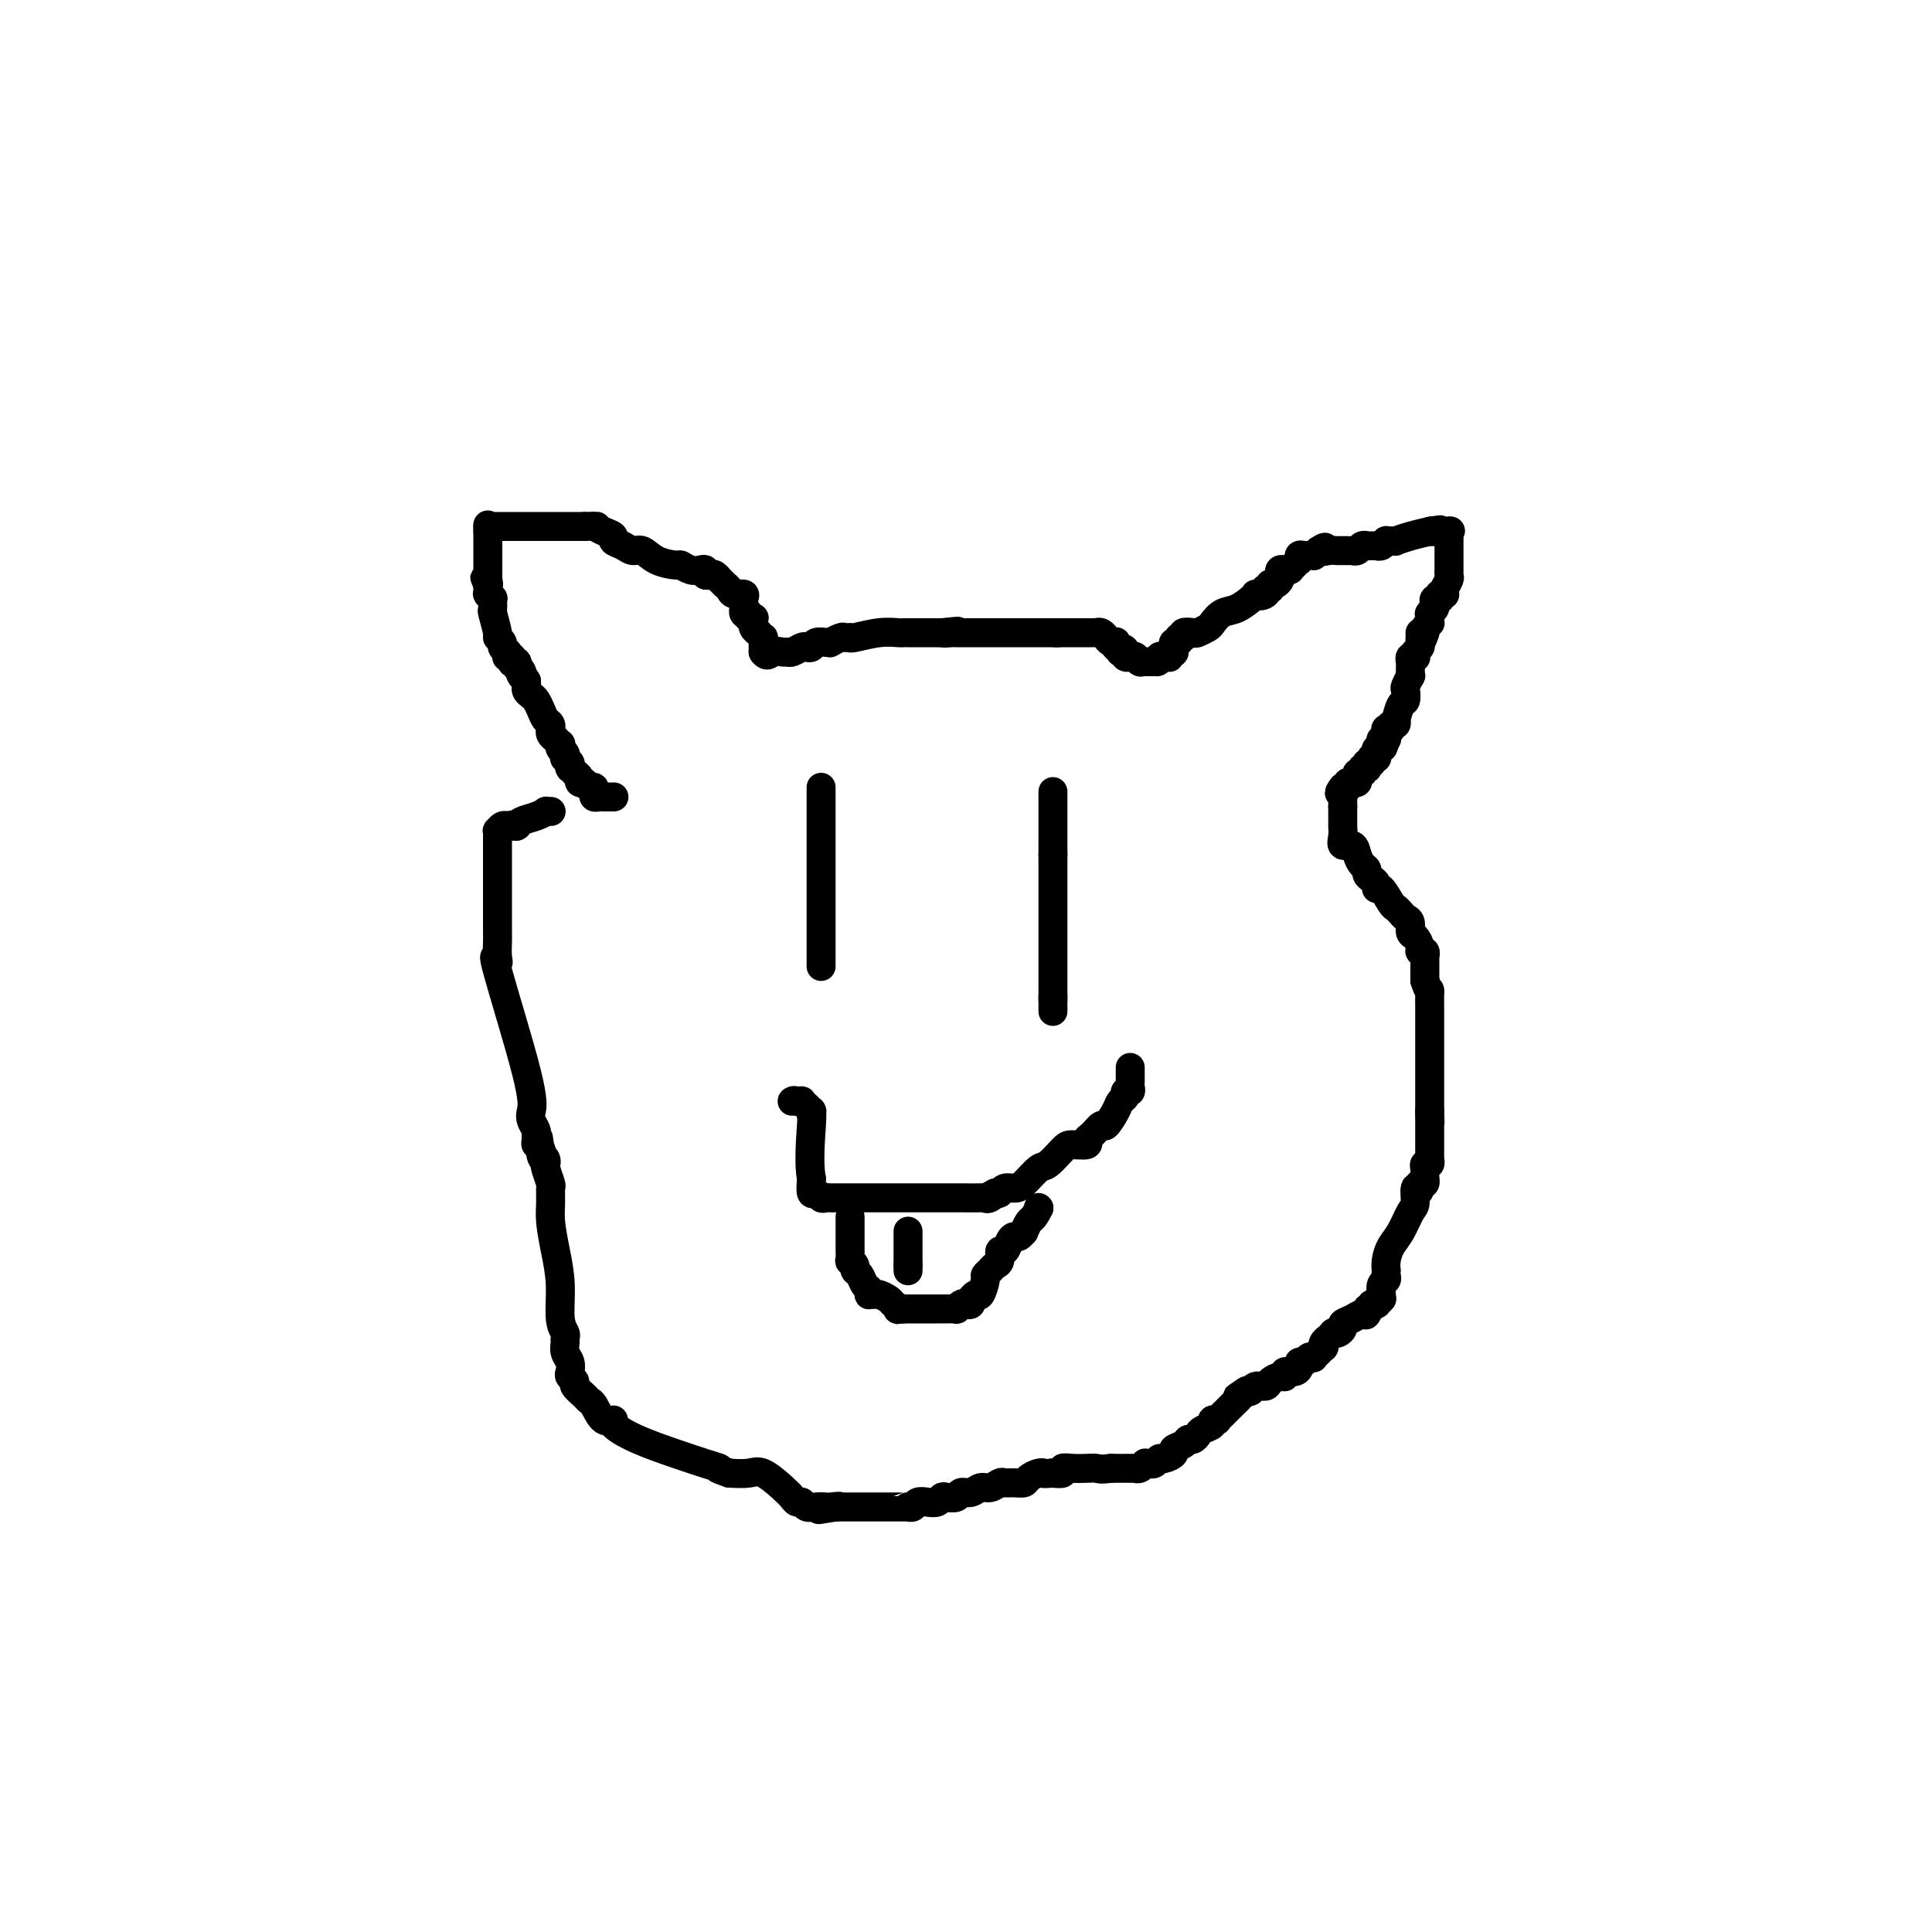 <svg viewBox='0 0 400 400' version='1.1' xmlns='http://www.w3.org/2000/svg' xmlns:xlink='http://www.w3.org/1999/xlink'><g fill='none' stroke='#000000' stroke-width='6' stroke-linecap='round' stroke-linejoin='round'><path d='M127,165c-0.032,0.000 -0.065,0.000 0,0c0.065,-0.000 0.227,-0.000 0,0c-0.227,0.000 -0.845,0.000 -1,0c-0.155,-0.000 0.152,-0.000 0,0c-0.152,0.000 -0.762,0.001 -1,0c-0.238,-0.001 -0.102,-0.003 0,0c0.102,0.003 0.172,0.011 0,0c-0.172,-0.011 -0.585,-0.041 -1,0c-0.415,0.041 -0.832,0.152 -1,0c-0.168,-0.152 -0.086,-0.566 0,-1c0.086,-0.434 0.177,-0.886 0,-1c-0.177,-0.114 -0.622,0.110 -1,0c-0.378,-0.110 -0.689,-0.555 -1,-1'/><path d='M121,162c-0.863,-0.476 -0.020,-0.165 0,0c0.020,0.165 -0.783,0.184 -1,0c-0.217,-0.184 0.152,-0.571 0,-1c-0.152,-0.429 -0.825,-0.898 -1,-1c-0.175,-0.102 0.149,0.165 0,0c-0.149,-0.165 -0.772,-0.763 -1,-1c-0.228,-0.237 -0.060,-0.115 0,0c0.060,0.115 0.012,0.223 0,0c-0.012,-0.223 0.011,-0.777 0,-1c-0.011,-0.223 -0.054,-0.115 0,0c0.054,0.115 0.207,0.238 0,0c-0.207,-0.238 -0.774,-0.838 -1,-1c-0.226,-0.162 -0.112,0.115 0,0c0.112,-0.115 0.223,-0.623 0,-1c-0.223,-0.377 -0.778,-0.623 -1,-1c-0.222,-0.377 -0.111,-0.885 0,-1c0.111,-0.115 0.222,0.163 0,0c-0.222,-0.163 -0.777,-0.766 -1,-1c-0.223,-0.234 -0.112,-0.100 0,0c0.112,0.100 0.227,0.167 0,0c-0.227,-0.167 -0.796,-0.569 -1,-1c-0.204,-0.431 -0.044,-0.892 0,-1c0.044,-0.108 -0.030,0.136 0,0c0.030,-0.136 0.163,-0.652 0,-1c-0.163,-0.348 -0.622,-0.527 -1,-1c-0.378,-0.473 -0.676,-1.240 -1,-2c-0.324,-0.760 -0.675,-1.513 -1,-2c-0.325,-0.487 -0.623,-0.708 -1,-1c-0.377,-0.292 -0.832,-0.656 -1,-1c-0.168,-0.344 -0.048,-0.670 0,-1c0.048,-0.330 0.024,-0.665 0,-1'/><path d='M109,141c-2.099,-3.432 -1.346,-1.512 -1,-1c0.346,0.512 0.285,-0.385 0,-1c-0.285,-0.615 -0.795,-0.948 -1,-1c-0.205,-0.052 -0.107,0.179 0,0c0.107,-0.179 0.221,-0.766 0,-1c-0.221,-0.234 -0.777,-0.115 -1,0c-0.223,0.115 -0.112,0.227 0,0c0.112,-0.227 0.226,-0.792 0,-1c-0.226,-0.208 -0.793,-0.060 -1,0c-0.207,0.060 -0.054,0.031 0,0c0.054,-0.031 0.011,-0.064 0,0c-0.011,0.064 0.012,0.225 0,0c-0.012,-0.225 -0.060,-0.835 0,-1c0.060,-0.165 0.227,0.113 0,0c-0.227,-0.113 -0.849,-0.619 -1,-1c-0.151,-0.381 0.170,-0.636 0,-1c-0.170,-0.364 -0.830,-0.837 -1,-1c-0.170,-0.163 0.152,-0.014 0,-1c-0.152,-0.986 -0.776,-3.105 -1,-4c-0.224,-0.895 -0.046,-0.565 0,-1c0.046,-0.435 -0.040,-1.633 0,-2c0.040,-0.367 0.207,0.099 0,0c-0.207,-0.099 -0.788,-0.763 -1,-1c-0.212,-0.237 -0.057,-0.049 0,0c0.057,0.049 0.015,-0.043 0,0c-0.015,0.043 -0.004,0.222 0,0c0.004,-0.222 0.001,-0.843 0,-1c-0.001,-0.157 -0.000,0.150 0,0c0.000,-0.150 0.000,-0.757 0,-1c-0.000,-0.243 -0.000,-0.121 0,0'/><path d='M101,121c-1.238,-3.029 -0.332,-0.602 0,0c0.332,0.602 0.089,-0.622 0,-1c-0.089,-0.378 -0.024,0.091 0,0c0.024,-0.091 0.006,-0.743 0,-1c-0.006,-0.257 -0.002,-0.121 0,0c0.002,0.121 0.000,0.226 0,0c-0.000,-0.226 -0.000,-0.783 0,-1c0.000,-0.217 0.000,-0.096 0,0c-0.000,0.096 -0.000,0.166 0,0c0.000,-0.166 0.000,-0.566 0,-1c-0.000,-0.434 -0.000,-0.900 0,-1c0.000,-0.100 0.000,0.166 0,0c-0.000,-0.166 -0.000,-0.762 0,-1c0.000,-0.238 0.000,-0.116 0,0c-0.000,0.116 -0.000,0.227 0,0c0.000,-0.227 0.000,-0.792 0,-1c-0.000,-0.208 -0.000,-0.059 0,0c0.000,0.059 0.000,0.030 0,0c-0.000,-0.030 -0.000,-0.059 0,0c0.000,0.059 0.000,0.208 0,0c-0.000,-0.208 -0.000,-0.773 0,-1c0.000,-0.227 0.000,-0.117 0,0c-0.000,0.117 -0.000,0.241 0,0c0.000,-0.241 0.000,-0.848 0,-1c-0.000,-0.152 -0.000,0.152 0,0c0.000,-0.152 0.000,-0.759 0,-1c0.000,-0.241 -0.000,-0.117 0,0c0.000,0.117 0.000,0.227 0,0c0.000,-0.227 -0.000,-0.792 0,-1c0.000,-0.208 0.000,-0.059 0,0c0.000,0.059 0.000,0.030 0,0'/><path d='M101,110c-0.002,-1.928 -0.008,-1.249 0,-1c0.008,0.249 0.029,0.067 0,0c-0.029,-0.067 -0.110,-0.018 0,0c0.110,0.018 0.409,0.005 1,0c0.591,-0.005 1.472,-0.001 2,0c0.528,0.001 0.702,0.000 1,0c0.298,-0.000 0.718,-0.000 1,0c0.282,0.000 0.425,0.000 1,0c0.575,-0.000 1.584,-0.000 2,0c0.416,0.000 0.241,0.000 1,0c0.759,-0.000 2.452,-0.000 3,0c0.548,0.000 -0.050,0.000 0,0c0.050,-0.000 0.748,-0.000 1,0c0.252,0.000 0.057,0.000 0,0c-0.057,-0.000 0.022,-0.000 0,0c-0.022,0.000 -0.145,0.000 0,0c0.145,-0.000 0.560,-0.000 1,0c0.440,0.000 0.907,0.000 1,0c0.093,-0.000 -0.186,-0.000 0,0c0.186,0.000 0.837,0.000 1,0c0.163,-0.000 -0.164,-0.000 0,0c0.164,0.000 0.817,0.000 1,0c0.183,-0.000 -0.106,-0.000 0,0c0.106,0.000 0.605,0.000 1,0c0.395,0.000 0.684,-0.000 1,0c0.316,0.000 0.658,0.000 1,0'/><path d='M121,109c3.570,-0.142 2.496,0.004 2,0c-0.496,-0.004 -0.414,-0.156 0,0c0.414,0.156 1.161,0.620 2,1c0.839,0.380 1.772,0.674 2,1c0.228,0.326 -0.247,0.682 0,1c0.247,0.318 1.215,0.597 2,1c0.785,0.403 1.386,0.930 2,1c0.614,0.070 1.242,-0.317 2,0c0.758,0.317 1.645,1.339 3,2c1.355,0.661 3.176,0.961 4,1c0.824,0.039 0.651,-0.182 1,0c0.349,0.182 1.221,0.767 2,1c0.779,0.233 1.465,0.114 2,0c0.535,-0.114 0.918,-0.223 1,0c0.082,0.223 -0.137,0.777 0,1c0.137,0.223 0.629,0.116 1,0c0.371,-0.116 0.620,-0.242 1,0c0.380,0.242 0.890,0.852 1,1c0.110,0.148 -0.179,-0.167 0,0c0.179,0.167 0.826,0.814 1,1c0.174,0.186 -0.125,-0.091 0,0c0.125,0.091 0.675,0.550 1,1c0.325,0.450 0.427,0.890 1,1c0.573,0.110 1.618,-0.110 2,0c0.382,0.110 0.103,0.550 0,1c-0.103,0.450 -0.028,0.909 0,1c0.028,0.091 0.010,-0.186 0,0c-0.010,0.186 -0.013,0.833 0,1c0.013,0.167 0.042,-0.147 0,0c-0.042,0.147 -0.155,0.756 0,1c0.155,0.244 0.577,0.122 1,0'/><path d='M155,127c1.332,1.615 0.161,1.151 0,1c-0.161,-0.151 0.689,0.011 1,0c0.311,-0.011 0.082,-0.197 0,0c-0.082,0.197 -0.018,0.775 0,1c0.018,0.225 -0.010,0.098 0,0c0.010,-0.098 0.059,-0.166 0,0c-0.059,0.166 -0.226,0.565 0,1c0.226,0.435 0.845,0.905 1,1c0.155,0.095 -0.155,-0.186 0,0c0.155,0.186 0.773,0.838 1,1c0.227,0.162 0.061,-0.168 0,0c-0.061,0.168 -0.016,0.833 0,1c0.016,0.167 0.004,-0.165 0,0c-0.004,0.165 -0.001,0.828 0,1c0.001,0.172 0.000,-0.146 0,0c-0.000,0.146 -0.000,0.756 0,1c0.000,0.244 0.000,0.122 0,0'/><path d='M158,135c0.810,1.236 1.334,0.328 2,0c0.666,-0.328 1.474,-0.074 2,0c0.526,0.074 0.771,-0.032 1,0c0.229,0.032 0.442,0.201 1,0c0.558,-0.201 1.463,-0.772 2,-1c0.537,-0.228 0.708,-0.114 1,0c0.292,0.114 0.705,0.227 1,0c0.295,-0.227 0.472,-0.793 1,-1c0.528,-0.207 1.408,-0.054 2,0c0.592,0.054 0.898,0.011 1,0c0.102,-0.011 0.002,0.011 0,0c-0.002,-0.011 0.094,-0.056 0,0c-0.094,0.056 -0.379,0.211 0,0c0.379,-0.211 1.422,-0.789 2,-1c0.578,-0.211 0.690,-0.056 1,0c0.310,0.056 0.816,0.011 1,0c0.184,-0.011 0.046,0.011 0,0c-0.046,-0.011 0.001,-0.056 0,0c-0.001,0.056 -0.049,0.211 1,0c1.049,-0.211 3.194,-0.789 5,-1c1.806,-0.211 3.271,-0.057 4,0c0.729,0.057 0.722,0.015 1,0c0.278,-0.015 0.841,-0.004 1,0c0.159,0.004 -0.087,0.001 0,0c0.087,-0.001 0.507,-0.000 1,0c0.493,0.000 1.060,0.000 2,0c0.940,-0.000 2.252,-0.000 3,0c0.748,0.000 0.932,0.000 1,0c0.068,-0.000 0.019,-0.000 0,0c-0.019,0.000 -0.010,0.000 0,0'/><path d='M195,131c5.906,-0.619 2.171,-0.166 1,0c-1.171,0.166 0.221,0.044 1,0c0.779,-0.044 0.944,-0.012 1,0c0.056,0.012 0.003,0.003 0,0c-0.003,-0.003 0.044,-0.001 0,0c-0.044,0.001 -0.181,0.000 0,0c0.181,-0.000 0.678,-0.000 1,0c0.322,0.000 0.467,0.000 1,0c0.533,-0.000 1.452,-0.000 2,0c0.548,0.000 0.724,0.000 1,0c0.276,-0.000 0.651,-0.000 1,0c0.349,0.000 0.671,0.000 1,0c0.329,-0.000 0.666,-0.000 1,0c0.334,0.000 0.664,0.000 1,0c0.336,-0.000 0.678,-0.000 1,0c0.322,0.000 0.625,0.000 1,0c0.375,-0.000 0.821,-0.000 1,0c0.179,0.000 0.091,0.000 0,0c-0.091,-0.000 -0.183,-0.000 0,0c0.183,0.000 0.642,0.000 1,0c0.358,-0.000 0.616,-0.000 1,0c0.384,0.000 0.896,0.000 1,0c0.104,-0.000 -0.198,-0.000 0,0c0.198,0.000 0.898,0.000 1,0c0.102,-0.000 -0.393,-0.000 0,0c0.393,0.000 1.674,-0.000 2,0c0.326,0.000 -0.302,-0.000 0,0c0.302,0.000 1.535,-0.000 2,0c0.465,0.000 0.164,-0.000 0,0c-0.164,0.000 -0.190,0.000 0,0c0.190,0.000 0.595,0.000 1,0'/><path d='M219,131c3.729,-0.000 1.051,-0.000 0,0c-1.051,0.000 -0.475,0.000 0,0c0.475,-0.000 0.848,-0.000 1,0c0.152,0.000 0.083,0.000 0,0c-0.083,-0.000 -0.180,-0.000 0,0c0.180,0.000 0.635,0.000 1,0c0.365,-0.000 0.638,-0.000 1,0c0.362,0.000 0.814,0.000 1,0c0.186,-0.000 0.106,-0.000 0,0c-0.106,0.000 -0.239,0.000 0,0c0.239,-0.000 0.848,-0.000 1,0c0.152,0.000 -0.155,0.000 0,0c0.155,-0.000 0.773,-0.000 1,0c0.227,0.000 0.065,0.000 0,0c-0.065,-0.000 -0.031,-0.000 0,0c0.031,0.000 0.060,0.000 0,0c-0.060,-0.000 -0.208,-0.000 0,0c0.208,0.000 0.773,0.000 1,0c0.227,-0.000 0.116,-0.001 0,0c-0.116,0.001 -0.237,0.004 0,0c0.237,-0.004 0.833,-0.016 1,0c0.167,0.016 -0.096,0.061 0,0c0.096,-0.061 0.551,-0.226 1,0c0.449,0.226 0.891,0.844 1,1c0.109,0.156 -0.115,-0.151 0,0c0.115,0.151 0.571,0.758 1,1c0.429,0.242 0.833,0.117 1,0c0.167,-0.117 0.096,-0.227 0,0c-0.096,0.227 -0.218,0.792 0,1c0.218,0.208 0.777,0.059 1,0c0.223,-0.059 0.112,-0.030 0,0'/><path d='M232,134c1.952,0.686 0.331,0.902 0,1c-0.331,0.098 0.629,0.079 1,0c0.371,-0.079 0.152,-0.217 0,0c-0.152,0.217 -0.238,0.790 0,1c0.238,0.210 0.800,0.056 1,0c0.200,-0.056 0.039,-0.016 0,0c-0.039,0.016 0.046,0.008 0,0c-0.046,-0.008 -0.222,-0.016 0,0c0.222,0.016 0.843,0.057 1,0c0.157,-0.057 -0.150,-0.211 0,0c0.150,0.211 0.757,0.789 1,1c0.243,0.211 0.121,0.057 0,0c-0.121,-0.057 -0.243,-0.015 0,0c0.243,0.015 0.850,0.004 1,0c0.150,-0.004 -0.156,-0.001 0,0c0.156,0.001 0.773,0.000 1,0c0.227,-0.000 0.065,-0.000 0,0c-0.065,0.000 -0.031,0.000 0,0c0.031,-0.000 0.060,-0.000 0,0c-0.060,0.000 -0.208,0.000 0,0c0.208,-0.000 0.774,-0.000 1,0c0.226,0.000 0.113,0.000 0,0'/><path d='M239,137c1.244,0.238 0.856,-0.667 1,-1c0.144,-0.333 0.822,-0.093 1,0c0.178,0.093 -0.145,0.039 0,0c0.145,-0.039 0.757,-0.062 1,0c0.243,0.062 0.118,0.209 0,0c-0.118,-0.209 -0.227,-0.773 0,-1c0.227,-0.227 0.792,-0.118 1,0c0.208,0.118 0.060,0.243 0,0c-0.060,-0.243 -0.031,-0.854 0,-1c0.031,-0.146 0.065,0.172 0,0c-0.065,-0.172 -0.230,-0.834 0,-1c0.230,-0.166 0.853,0.166 1,0c0.147,-0.166 -0.183,-0.828 0,-1c0.183,-0.172 0.879,0.147 1,0c0.121,-0.147 -0.333,-0.759 0,-1c0.333,-0.241 1.454,-0.110 2,0c0.546,0.110 0.519,0.199 1,0c0.481,-0.199 1.470,-0.687 2,-1c0.530,-0.313 0.601,-0.452 1,-1c0.399,-0.548 1.126,-1.506 2,-2c0.874,-0.494 1.894,-0.525 3,-1c1.106,-0.475 2.297,-1.395 3,-2c0.703,-0.605 0.920,-0.894 1,-1c0.080,-0.106 0.025,-0.028 0,0c-0.025,0.028 -0.021,0.008 0,0c0.021,-0.008 0.058,-0.002 0,0c-0.058,0.002 -0.211,0.001 0,0c0.211,-0.001 0.788,-0.000 1,0c0.212,0.000 0.061,0.000 0,0c-0.061,-0.000 -0.030,-0.000 0,0'/><path d='M261,123c3.344,-2.182 0.704,-0.636 0,0c-0.704,0.636 0.530,0.363 1,0c0.470,-0.363 0.178,-0.815 0,-1c-0.178,-0.185 -0.241,-0.101 0,0c0.241,0.101 0.786,0.221 1,0c0.214,-0.221 0.096,-0.781 0,-1c-0.096,-0.219 -0.169,-0.097 0,0c0.169,0.097 0.582,0.171 1,0c0.418,-0.171 0.843,-0.585 1,-1c0.157,-0.415 0.046,-0.829 0,-1c-0.046,-0.171 -0.027,-0.098 0,0c0.027,0.098 0.064,0.223 0,0c-0.064,-0.223 -0.227,-0.792 0,-1c0.227,-0.208 0.844,-0.055 1,0c0.156,0.055 -0.151,0.011 0,0c0.151,-0.011 0.759,0.011 1,0c0.241,-0.011 0.116,-0.054 0,0c-0.116,0.054 -0.224,0.207 0,0c0.224,-0.207 0.778,-0.774 1,-1c0.222,-0.226 0.112,-0.112 0,0c-0.112,0.112 -0.227,0.222 0,0c0.227,-0.222 0.796,-0.778 1,-1c0.204,-0.222 0.045,-0.112 0,0c-0.045,0.112 0.025,0.226 0,0c-0.025,-0.226 -0.146,-0.793 0,-1c0.146,-0.207 0.560,-0.055 1,0c0.440,0.055 0.905,0.012 1,0c0.095,-0.012 -0.181,0.007 0,0c0.181,-0.007 0.818,-0.040 1,0c0.182,0.040 -0.091,0.154 0,0c0.091,-0.154 0.545,-0.577 1,-1'/><path d='M273,114c2.056,-1.392 1.196,-0.373 1,0c-0.196,0.373 0.273,0.100 1,0c0.727,-0.100 1.711,-0.027 2,0c0.289,0.027 -0.116,0.007 0,0c0.116,-0.007 0.753,-0.002 1,0c0.247,0.002 0.104,0.000 0,0c-0.104,-0.000 -0.168,0.001 0,0c0.168,-0.001 0.570,-0.004 1,0c0.430,0.004 0.890,0.015 1,0c0.110,-0.015 -0.129,-0.057 0,0c0.129,0.057 0.627,0.211 1,0c0.373,-0.211 0.621,-0.789 1,-1c0.379,-0.211 0.890,-0.057 1,0c0.110,0.057 -0.181,0.015 0,0c0.181,-0.015 0.832,-0.004 1,0c0.168,0.004 -0.149,0.002 0,0c0.149,-0.002 0.762,-0.004 1,0c0.238,0.004 0.101,0.015 0,0c-0.101,-0.015 -0.167,-0.057 0,0c0.167,0.057 0.565,0.211 1,0c0.435,-0.211 0.905,-0.789 1,-1c0.095,-0.211 -0.187,-0.056 0,0c0.187,0.056 0.842,0.012 1,0c0.158,-0.012 -0.181,0.007 0,0c0.181,-0.007 0.882,-0.040 1,0c0.118,0.040 -0.347,0.154 0,0c0.347,-0.154 1.505,-0.577 3,-1c1.495,-0.423 3.325,-0.845 4,-1c0.675,-0.155 0.193,-0.044 0,0c-0.193,0.044 -0.096,0.022 0,0'/><path d='M296,110c3.780,-0.619 1.731,-0.166 1,0c-0.731,0.166 -0.144,0.044 0,0c0.144,-0.044 -0.154,-0.012 0,0c0.154,0.012 0.759,0.003 1,0c0.241,-0.003 0.116,-0.001 0,0c-0.116,0.001 -0.223,0.000 0,0c0.223,-0.000 0.778,-0.000 1,0c0.222,0.000 0.112,0.000 0,0c-0.112,-0.000 -0.226,-0.000 0,0c0.226,0.000 0.793,0.000 1,0c0.207,-0.000 0.056,-0.000 0,0c-0.056,0.000 -0.015,0.000 0,0c0.015,-0.000 0.004,-0.000 0,0c-0.004,0.000 -0.002,0.000 0,0'/><path d='M300,110c0.619,-0.048 0.166,-0.167 0,0c-0.166,0.167 -0.044,0.619 0,1c0.044,0.381 0.012,0.689 0,1c-0.012,0.311 -0.003,0.624 0,1c0.003,0.376 0.001,0.816 0,1c-0.001,0.184 -0.000,0.113 0,0c0.000,-0.113 0.000,-0.270 0,0c-0.000,0.270 -0.000,0.965 0,1c0.000,0.035 0.001,-0.591 0,0c-0.001,0.591 -0.004,2.400 0,3c0.004,0.600 0.015,-0.007 0,0c-0.015,0.007 -0.056,0.629 0,1c0.056,0.371 0.207,0.491 0,1c-0.207,0.509 -0.774,1.408 -1,2c-0.226,0.592 -0.112,0.877 0,1c0.112,0.123 0.223,0.085 0,0c-0.223,-0.085 -0.778,-0.216 -1,0c-0.222,0.216 -0.111,0.779 0,1c0.111,0.221 0.222,0.102 0,0c-0.222,-0.102 -0.777,-0.185 -1,0c-0.223,0.185 -0.112,0.637 0,1c0.112,0.363 0.226,0.636 0,1c-0.226,0.364 -0.793,0.820 -1,1c-0.207,0.180 -0.054,0.086 0,0c0.054,-0.086 0.011,-0.164 0,0c-0.011,0.164 0.011,0.569 0,1c-0.011,0.431 -0.054,0.889 0,1c0.054,0.111 0.207,-0.124 0,0c-0.207,0.124 -0.773,0.607 -1,1c-0.227,0.393 -0.113,0.697 0,1'/><path d='M295,131c-1.001,3.201 -1.004,0.703 -1,0c0.004,-0.703 0.015,0.390 0,1c-0.015,0.610 -0.056,0.738 0,1c0.056,0.262 0.207,0.658 0,1c-0.207,0.342 -0.774,0.632 -1,1c-0.226,0.368 -0.113,0.816 0,1c0.113,0.184 0.227,0.105 0,0c-0.227,-0.105 -0.793,-0.234 -1,0c-0.207,0.234 -0.055,0.832 0,1c0.055,0.168 0.015,-0.094 0,0c-0.015,0.094 -0.003,0.545 0,1c0.003,0.455 -0.003,0.914 0,1c0.003,0.086 0.015,-0.199 0,0c-0.015,0.199 -0.056,0.884 0,1c0.056,0.116 0.208,-0.336 0,0c-0.208,0.336 -0.777,1.461 -1,2c-0.223,0.539 -0.098,0.493 0,1c0.098,0.507 0.171,1.565 0,2c-0.171,0.435 -0.586,0.245 -1,1c-0.414,0.755 -0.828,2.455 -1,3c-0.172,0.545 -0.102,-0.064 0,0c0.102,0.064 0.238,0.801 0,1c-0.238,0.199 -0.848,-0.139 -1,0c-0.152,0.139 0.156,0.755 0,1c-0.156,0.245 -0.774,0.117 -1,0c-0.226,-0.117 -0.061,-0.225 0,0c0.061,0.225 0.016,0.782 0,1c-0.016,0.218 -0.004,0.097 0,0c0.004,-0.097 0.001,-0.171 0,0c-0.001,0.171 -0.001,0.585 0,1'/><path d='M287,153c-1.239,3.403 -0.336,0.911 0,0c0.336,-0.911 0.104,-0.241 0,0c-0.104,0.241 -0.079,0.055 0,0c0.079,-0.055 0.214,0.023 0,0c-0.214,-0.023 -0.775,-0.147 -1,0c-0.225,0.147 -0.112,0.565 0,1c0.112,0.435 0.222,0.887 0,1c-0.222,0.113 -0.778,-0.114 -1,0c-0.222,0.114 -0.111,0.570 0,1c0.111,0.430 0.222,0.833 0,1c-0.222,0.167 -0.778,0.098 -1,0c-0.222,-0.098 -0.112,-0.223 0,0c0.112,0.223 0.226,0.796 0,1c-0.226,0.204 -0.792,0.041 -1,0c-0.208,-0.041 -0.060,0.041 0,0c0.060,-0.041 0.030,-0.203 0,0c-0.030,0.203 -0.060,0.773 0,1c0.060,0.227 0.208,0.113 0,0c-0.208,-0.113 -0.774,-0.224 -1,0c-0.226,0.224 -0.112,0.782 0,1c0.112,0.218 0.222,0.097 0,0c-0.222,-0.097 -0.778,-0.170 -1,0c-0.222,0.170 -0.111,0.582 0,1c0.111,0.418 0.222,0.843 0,1c-0.222,0.157 -0.778,0.046 -1,0c-0.222,-0.046 -0.111,-0.026 0,0c0.111,0.026 0.223,0.060 0,0c-0.223,-0.060 -0.781,-0.212 -1,0c-0.219,0.212 -0.097,0.788 0,1c0.097,0.212 0.171,0.061 0,0c-0.171,-0.061 -0.585,-0.030 -1,0'/><path d='M278,163c-1.392,1.769 -0.373,1.192 0,1c0.373,-0.192 0.100,-0.000 0,0c-0.100,0.000 -0.027,-0.192 0,0c0.027,0.192 0.007,0.768 0,1c-0.007,0.232 -0.002,0.118 0,0c0.002,-0.118 0.001,-0.242 0,0c-0.001,0.242 -0.000,0.849 0,1c0.000,0.151 0.000,-0.156 0,0c-0.000,0.156 -0.000,0.774 0,1c0.000,0.226 0.000,0.061 0,0c-0.000,-0.061 -0.000,-0.017 0,0c0.000,0.017 0.000,0.009 0,0'/><path d='M278,167c0.002,1.548 0.007,3.418 0,4c-0.007,0.582 -0.027,-0.126 0,0c0.027,0.126 0.101,1.084 0,2c-0.101,0.916 -0.377,1.789 0,2c0.377,0.211 1.407,-0.242 2,0c0.593,0.242 0.750,1.178 1,2c0.250,0.822 0.593,1.529 1,2c0.407,0.471 0.879,0.705 1,1c0.121,0.295 -0.109,0.651 0,1c0.109,0.349 0.558,0.693 1,1c0.442,0.307 0.878,0.579 1,1c0.122,0.421 -0.069,0.991 0,1c0.069,0.009 0.400,-0.544 1,0c0.600,0.544 1.471,2.186 2,3c0.529,0.814 0.715,0.799 1,1c0.285,0.201 0.667,0.616 1,1c0.333,0.384 0.615,0.736 1,1c0.385,0.264 0.873,0.439 1,1c0.127,0.561 -0.106,1.508 0,2c0.106,0.492 0.550,0.528 1,1c0.450,0.472 0.905,1.380 1,2c0.095,0.620 -0.171,0.953 0,1c0.171,0.047 0.778,-0.191 1,0c0.222,0.191 0.060,0.811 0,1c-0.060,0.189 -0.016,-0.051 0,0c0.016,0.051 0.004,0.395 0,1c-0.004,0.605 -0.001,1.471 0,2c0.001,0.529 0.000,0.723 0,1c-0.000,0.277 -0.000,0.639 0,1'/><path d='M295,203c0.691,2.273 0.917,1.957 1,2c0.083,0.043 0.022,0.447 0,1c-0.022,0.553 -0.006,1.257 0,2c0.006,0.743 0.002,1.526 0,2c-0.002,0.474 -0.000,0.639 0,1c0.000,0.361 0.000,0.917 0,1c-0.000,0.083 -0.000,-0.307 0,0c0.000,0.307 0.000,1.310 0,2c-0.000,0.690 -0.000,1.068 0,1c0.000,-0.068 0.000,-0.581 0,0c-0.000,0.581 -0.000,2.254 0,3c0.000,0.746 0.000,0.563 0,1c-0.000,0.437 -0.000,1.494 0,2c0.000,0.506 0.000,0.462 0,1c-0.000,0.538 -0.000,1.660 0,2c0.000,0.340 0.000,-0.101 0,0c-0.000,0.101 -0.000,0.744 0,1c0.000,0.256 0.000,0.124 0,0c-0.000,-0.124 -0.000,-0.240 0,0c0.000,0.240 0.000,0.835 0,1c-0.000,0.165 -0.000,-0.100 0,0c0.000,0.100 0.000,0.567 0,1c-0.000,0.433 -0.000,0.833 0,1c0.000,0.167 0.000,0.101 0,0c0.000,-0.101 -0.000,-0.237 0,0c0.000,0.237 0.000,0.848 0,1c0.000,0.152 -0.000,-0.155 0,0c0.000,0.155 0.000,0.773 0,1c0.000,0.227 0.000,0.065 0,0c0.000,-0.065 0.000,-0.032 0,0'/><path d='M296,230c0.155,4.338 0.041,1.684 0,1c-0.041,-0.684 -0.011,0.602 0,1c0.011,0.398 0.003,-0.090 0,0c-0.003,0.090 -0.001,0.760 0,1c0.001,0.240 0.000,0.049 0,0c-0.000,-0.049 -0.000,0.043 0,0c0.000,-0.043 0.000,-0.221 0,0c-0.000,0.221 -0.000,0.843 0,1c0.000,0.157 0.000,-0.150 0,0c-0.000,0.150 -0.000,0.757 0,1c0.000,0.243 0.000,0.121 0,0c-0.000,-0.121 0.000,-0.242 0,0c-0.000,0.242 -0.000,0.849 0,1c0.000,0.151 0.000,-0.152 0,0c-0.000,0.152 -0.000,0.758 0,1c0.000,0.242 0.000,0.120 0,0c-0.000,-0.120 -0.000,-0.239 0,0c0.000,0.239 0.000,0.835 0,1c-0.000,0.165 -0.000,-0.100 0,0c0.000,0.100 0.001,0.567 0,1c-0.001,0.433 -0.004,0.833 0,1c0.004,0.167 0.015,0.100 0,0c-0.015,-0.100 -0.057,-0.234 0,0c0.057,0.234 0.211,0.837 0,1c-0.211,0.163 -0.789,-0.115 -1,0c-0.211,0.115 -0.056,0.623 0,1c0.056,0.377 0.012,0.623 0,1c-0.012,0.377 0.007,0.885 0,1c-0.007,0.115 -0.040,-0.161 0,0c0.040,0.161 0.154,0.760 0,1c-0.154,0.240 -0.577,0.120 -1,0'/><path d='M294,245c-0.326,2.535 -0.142,1.373 0,1c0.142,-0.373 0.243,0.042 0,0c-0.243,-0.042 -0.828,-0.542 -1,0c-0.172,0.542 0.069,2.126 0,3c-0.069,0.874 -0.449,1.037 -1,2c-0.551,0.963 -1.272,2.727 -2,4c-0.728,1.273 -1.463,2.057 -2,3c-0.537,0.943 -0.875,2.046 -1,3c-0.125,0.954 -0.037,1.760 0,2c0.037,0.240 0.024,-0.087 0,0c-0.024,0.087 -0.059,0.587 0,1c0.059,0.413 0.212,0.738 0,1c-0.212,0.262 -0.788,0.462 -1,1c-0.212,0.538 -0.061,1.416 0,2c0.061,0.584 0.030,0.874 0,1c-0.030,0.126 -0.060,0.086 0,0c0.060,-0.086 0.209,-0.219 0,0c-0.209,0.219 -0.778,0.791 -1,1c-0.222,0.209 -0.098,0.056 0,0c0.098,-0.056 0.171,-0.016 0,0c-0.171,0.016 -0.585,0.008 -1,0'/><path d='M284,270c-1.783,4.030 -1.242,1.605 -1,1c0.242,-0.605 0.185,0.611 0,1c-0.185,0.389 -0.497,-0.050 -1,0c-0.503,0.050 -1.197,0.588 -2,1c-0.803,0.412 -1.717,0.698 -2,1c-0.283,0.302 0.064,0.621 0,1c-0.064,0.379 -0.538,0.819 -1,1c-0.462,0.181 -0.912,0.104 -1,0c-0.088,-0.104 0.186,-0.234 0,0c-0.186,0.234 -0.833,0.832 -1,1c-0.167,0.168 0.147,-0.095 0,0c-0.147,0.095 -0.756,0.546 -1,1c-0.244,0.454 -0.122,0.910 0,1c0.122,0.090 0.244,-0.186 0,0c-0.244,0.186 -0.853,0.833 -1,1c-0.147,0.167 0.168,-0.148 0,0c-0.168,0.148 -0.819,0.757 -1,1c-0.181,0.243 0.110,0.120 0,0c-0.110,-0.120 -0.620,-0.238 -1,0c-0.380,0.238 -0.631,0.833 -1,1c-0.369,0.167 -0.855,-0.095 -1,0c-0.145,0.095 0.050,0.547 0,1c-0.050,0.453 -0.346,0.909 -1,1c-0.654,0.091 -1.666,-0.182 -2,0c-0.334,0.182 0.009,0.818 0,1c-0.009,0.182 -0.369,-0.091 -1,0c-0.631,0.091 -1.531,0.547 -2,1c-0.469,0.453 -0.507,0.905 -1,1c-0.493,0.095 -1.440,-0.167 -2,0c-0.560,0.167 -0.731,0.762 -1,1c-0.269,0.238 -0.634,0.119 -1,0'/><path d='M258,288c-3.957,2.720 -0.850,0.519 0,0c0.850,-0.519 -0.556,0.644 -1,1c-0.444,0.356 0.073,-0.097 0,0c-0.073,0.097 -0.735,0.742 -1,1c-0.265,0.258 -0.132,0.129 0,0'/><path d='M256,290c-0.262,0.262 0.083,-0.084 0,0c-0.083,0.084 -0.596,0.597 -1,1c-0.404,0.403 -0.701,0.696 -1,1c-0.299,0.304 -0.600,0.620 -1,1c-0.400,0.380 -0.899,0.823 -1,1c-0.101,0.177 0.194,0.089 0,0c-0.194,-0.089 -0.878,-0.177 -1,0c-0.122,0.177 0.318,0.621 0,1c-0.318,0.379 -1.393,0.693 -2,1c-0.607,0.307 -0.745,0.607 -1,1c-0.255,0.393 -0.627,0.878 -1,1c-0.373,0.122 -0.748,-0.121 -1,0c-0.252,0.121 -0.382,0.606 -1,1c-0.618,0.394 -1.724,0.698 -2,1c-0.276,0.302 0.277,0.603 0,1c-0.277,0.397 -1.384,0.891 -2,1c-0.616,0.109 -0.740,-0.167 -1,0c-0.260,0.167 -0.658,0.776 -1,1c-0.342,0.224 -0.630,0.064 -1,0c-0.370,-0.064 -0.821,-0.031 -1,0c-0.179,0.031 -0.084,0.061 0,0c0.084,-0.061 0.158,-0.212 0,0c-0.158,0.212 -0.550,0.789 -1,1c-0.450,0.211 -0.960,0.057 -1,0c-0.040,-0.057 0.390,-0.015 0,0c-0.390,0.015 -1.599,0.004 -2,0c-0.401,-0.004 0.008,-0.001 0,0c-0.008,0.001 -0.431,0.000 -1,0c-0.569,-0.000 -1.285,-0.000 -2,0'/><path d='M230,304c-2.299,0.311 -2.547,0.087 -3,0c-0.453,-0.087 -1.109,-0.037 -2,0c-0.891,0.037 -2.015,0.063 -3,0c-0.985,-0.063 -1.831,-0.213 -2,0c-0.169,0.213 0.339,0.788 0,1c-0.339,0.212 -1.525,0.061 -2,0c-0.475,-0.061 -0.237,-0.030 0,0'/><path d='M218,305c-2.279,0.167 -1.975,0.083 -2,0c-0.025,-0.083 -0.378,-0.166 -1,0c-0.622,0.166 -1.514,0.579 -2,1c-0.486,0.421 -0.567,0.849 -1,1c-0.433,0.151 -1.218,0.025 -2,0c-0.782,-0.025 -1.560,0.050 -2,0c-0.440,-0.050 -0.542,-0.225 -1,0c-0.458,0.225 -1.274,0.848 -2,1c-0.726,0.152 -1.364,-0.169 -2,0c-0.636,0.169 -1.270,0.829 -2,1c-0.730,0.171 -1.557,-0.147 -2,0c-0.443,0.147 -0.503,0.758 -1,1c-0.497,0.242 -1.432,0.117 -2,0c-0.568,-0.117 -0.768,-0.224 -1,0c-0.232,0.224 -0.497,0.778 -1,1c-0.503,0.222 -1.245,0.112 -2,0c-0.755,-0.112 -1.524,-0.226 -2,0c-0.476,0.226 -0.659,0.793 -1,1c-0.341,0.207 -0.839,0.056 -1,0c-0.161,-0.056 0.017,-0.015 0,0c-0.017,0.015 -0.227,0.004 -1,0c-0.773,-0.004 -2.109,-0.001 -3,0c-0.891,0.001 -1.338,0.000 -2,0c-0.662,-0.000 -1.539,-0.000 -2,0c-0.461,0.000 -0.505,0.000 -1,0c-0.495,-0.000 -1.442,-0.000 -2,0c-0.558,0.000 -0.727,0.000 -1,0c-0.273,-0.000 -0.650,-0.000 -1,0c-0.350,0.000 -0.671,0.000 -1,0c-0.329,-0.000 -0.664,-0.000 -1,0'/><path d='M173,312c-6.910,1.083 -1.687,0.291 0,0c1.687,-0.291 -0.164,-0.082 -1,0c-0.836,0.082 -0.658,0.037 -1,0c-0.342,-0.037 -1.205,-0.065 -2,0c-0.795,0.065 -1.524,0.223 -2,0c-0.476,-0.223 -0.701,-0.828 -1,-1c-0.299,-0.172 -0.673,0.087 -1,0c-0.327,-0.087 -0.607,-0.521 -1,-1c-0.393,-0.479 -0.899,-1.005 -2,-2c-1.101,-0.995 -2.796,-2.460 -4,-3c-1.204,-0.540 -1.915,-0.154 -3,0c-1.085,0.154 -2.542,0.077 -4,0'/><path d='M151,305c-3.743,-1.271 -2.101,-0.950 -2,-1c0.101,-0.050 -1.341,-0.473 -3,-1c-1.659,-0.527 -3.536,-1.158 -6,-2c-2.464,-0.842 -5.514,-1.896 -8,-3c-2.486,-1.104 -4.407,-2.257 -5,-3c-0.593,-0.743 0.141,-1.077 0,-1c-0.141,0.077 -1.156,0.564 -2,0c-0.844,-0.564 -1.518,-2.178 -2,-3c-0.482,-0.822 -0.774,-0.850 -1,-1c-0.226,-0.150 -0.386,-0.421 -1,-1c-0.614,-0.579 -1.680,-1.468 -2,-2c-0.320,-0.532 0.107,-0.709 0,-1c-0.107,-0.291 -0.746,-0.698 -1,-1c-0.254,-0.302 -0.121,-0.501 0,-1c0.121,-0.499 0.230,-1.299 0,-2c-0.230,-0.701 -0.798,-1.304 -1,-2c-0.202,-0.696 -0.039,-1.486 0,-2c0.039,-0.514 -0.045,-0.754 0,-1c0.045,-0.246 0.218,-0.498 0,-1c-0.218,-0.502 -0.829,-1.253 -1,-3c-0.171,-1.747 0.098,-4.489 0,-7c-0.098,-2.511 -0.561,-4.789 -1,-7c-0.439,-2.211 -0.853,-4.354 -1,-6c-0.147,-1.646 -0.025,-2.794 0,-4c0.025,-1.206 -0.045,-2.470 0,-3c0.045,-0.530 0.205,-0.327 0,-1c-0.205,-0.673 -0.777,-2.222 -1,-3c-0.223,-0.778 -0.099,-0.786 0,-1c0.099,-0.214 0.171,-0.632 0,-1c-0.171,-0.368 -0.586,-0.684 -1,-1'/><path d='M112,239c-1.099,-7.378 -0.347,-1.822 0,0c0.347,1.822 0.290,-0.088 0,-1c-0.290,-0.912 -0.813,-0.825 -1,-1c-0.187,-0.175 -0.037,-0.612 0,-1c0.037,-0.388 -0.040,-0.726 0,-1c0.040,-0.274 0.198,-0.483 0,-1c-0.198,-0.517 -0.753,-1.342 -1,-2c-0.247,-0.658 -0.185,-1.148 0,-2c0.185,-0.852 0.495,-2.066 -1,-8c-1.495,-5.934 -4.793,-16.587 -6,-21c-1.207,-4.413 -0.323,-2.587 0,-2c0.323,0.587 0.087,-0.065 0,-1c-0.087,-0.935 -0.023,-2.151 0,-3c0.023,-0.849 0.006,-1.330 0,-2c-0.006,-0.670 -0.002,-1.528 0,-2c0.002,-0.472 0.000,-0.557 0,-2c-0.000,-1.443 -0.000,-4.243 0,-6c0.000,-1.757 -0.000,-2.470 0,-3c0.000,-0.530 0.000,-0.878 0,-2c-0.000,-1.122 -0.001,-3.018 0,-4c0.001,-0.982 0.003,-1.052 0,-1c-0.003,0.052 -0.011,0.224 0,0c0.011,-0.224 0.042,-0.845 0,-1c-0.042,-0.155 -0.156,0.155 0,0c0.156,-0.155 0.581,-0.773 1,-1c0.419,-0.227 0.830,-0.061 1,0c0.170,0.061 0.097,0.016 0,0c-0.097,-0.016 -0.218,-0.004 0,0c0.218,0.004 0.777,0.001 1,0c0.223,-0.001 0.112,-0.001 0,0'/><path d='M106,171c0.404,-0.465 -0.087,-0.128 0,0c0.087,0.128 0.750,0.046 1,0c0.250,-0.046 0.085,-0.054 0,0c-0.085,0.054 -0.090,0.172 0,0c0.090,-0.172 0.277,-0.635 1,-1c0.723,-0.365 1.984,-0.634 3,-1c1.016,-0.366 1.789,-0.830 2,-1c0.211,-0.170 -0.139,-0.046 0,0c0.139,0.046 0.768,0.012 1,0c0.232,-0.012 0.066,-0.004 0,0c-0.066,0.004 -0.033,0.002 0,0'/><path d='M170,163c0.000,0.203 0.000,0.406 0,1c0.000,0.594 0.000,1.580 0,3c0.000,1.420 0.000,3.275 0,4c0.000,0.725 0.000,0.319 0,1c0.000,0.681 0.000,2.447 0,3c0.000,0.553 0.000,-0.109 0,0c0.000,0.109 0.000,0.989 0,2c0.000,1.011 0.000,2.152 0,3c0.000,0.848 -0.000,1.403 0,3c0.000,1.597 0.000,4.235 0,6c0.000,1.765 0.000,2.655 0,4c0.000,1.345 -0.000,3.144 0,4c0.000,0.856 0.000,0.769 0,1c0.000,0.231 0.000,0.780 0,1c0.000,0.220 0.000,0.112 0,0c0.000,-0.112 -0.000,-0.226 0,0c0.000,0.226 0.000,0.793 0,1c0.000,0.207 -0.000,0.056 0,0c0.000,-0.056 0.000,-0.016 0,0c-0.000,0.016 0.000,0.008 0,0'/><path d='M218,164c0.000,0.032 0.000,0.064 0,0c0.000,-0.064 0.000,-0.223 0,0c0.000,0.223 -0.000,0.829 0,1c0.000,0.171 -0.000,-0.094 0,0c0.000,0.094 0.000,0.546 0,1c-0.000,0.454 -0.000,0.910 0,1c0.000,0.090 0.000,-0.187 0,0c0.000,0.187 0.000,0.838 0,1c-0.000,0.162 -0.000,-0.164 0,0c0.000,0.164 0.000,0.818 0,1c-0.000,0.182 0.000,-0.107 0,0c-0.000,0.107 0.000,0.609 0,1c0.000,0.391 0.000,0.671 0,1c0.000,0.329 -0.000,0.707 0,1c0.000,0.293 0.000,0.502 0,1c0.000,0.498 -0.000,1.285 0,2c0.000,0.715 0.000,1.357 0,2'/><path d='M218,177c0.000,1.965 0.000,0.378 0,0c0.000,-0.378 -0.000,0.452 0,1c0.000,0.548 -0.000,0.815 0,1c0.000,0.185 0.000,0.288 0,1c-0.000,0.712 -0.000,2.032 0,3c0.000,0.968 0.000,1.584 0,2c0.000,0.416 0.000,0.634 0,1c-0.000,0.366 -0.000,0.882 0,1c0.000,0.118 0.000,-0.162 0,0c-0.000,0.162 0.000,0.764 0,1c-0.000,0.236 0.000,0.105 0,0c0.000,-0.105 0.000,-0.183 0,0c0.000,0.183 -0.000,0.627 0,1c0.000,0.373 0.000,0.673 0,1c0.000,0.327 0.000,0.680 0,1c0.000,0.320 0.000,0.608 0,1c0.000,0.392 0.000,0.888 0,1c0.000,0.112 0.000,-0.160 0,0c0.000,0.160 0.000,0.754 0,1c0.000,0.246 0.000,0.146 0,1c0.000,0.854 0.000,2.663 0,4c0.000,1.337 0.000,2.200 0,3c0.000,0.800 0.000,1.535 0,2c0.000,0.465 0.000,0.661 0,1c0.000,0.339 0.000,0.822 0,1c0.000,0.178 0.000,0.050 0,0c0.000,-0.050 0.000,-0.024 0,0c0.000,0.024 0.000,0.045 0,0c0.000,-0.045 -0.000,-0.156 0,0c0.000,0.156 0.000,0.578 0,1'/><path d='M218,207c0.000,4.667 0.000,1.333 0,0c0.000,-1.333 0.000,-0.667 0,0'/><path d='M234,221c0.001,0.334 0.001,0.668 0,1c-0.001,0.332 -0.004,0.663 0,1c0.004,0.337 0.016,0.682 0,1c-0.016,0.318 -0.060,0.610 0,1c0.060,0.390 0.224,0.880 0,1c-0.224,0.120 -0.838,-0.128 -1,0c-0.162,0.128 0.126,0.631 0,1c-0.126,0.369 -0.667,0.603 -1,1c-0.333,0.397 -0.458,0.957 -1,2c-0.542,1.043 -1.502,2.571 -2,3c-0.498,0.429 -0.536,-0.239 -1,0c-0.464,0.239 -1.355,1.385 -2,2c-0.645,0.615 -1.044,0.698 -1,1c0.044,0.302 0.533,0.824 0,1c-0.533,0.176 -2.086,0.005 -3,0c-0.914,-0.005 -1.189,0.157 -2,1c-0.811,0.843 -2.157,2.369 -3,3c-0.843,0.631 -1.181,0.369 -2,1c-0.819,0.631 -2.117,2.155 -3,3c-0.883,0.845 -1.350,1.010 -2,1c-0.650,-0.010 -1.483,-0.195 -2,0c-0.517,0.195 -0.719,0.770 -1,1c-0.281,0.230 -0.640,0.115 -1,0'/><path d='M206,247c-3.513,2.105 -0.796,0.368 0,0c0.796,-0.368 -0.328,0.633 -1,1c-0.672,0.367 -0.891,0.098 -1,0c-0.109,-0.098 -0.110,-0.026 -1,0c-0.890,0.026 -2.671,0.007 -4,0c-1.329,-0.007 -2.206,-0.002 -3,0c-0.794,0.002 -1.505,0.001 -2,0c-0.495,-0.001 -0.776,-0.000 -1,0c-0.224,0.000 -0.392,0.000 -1,0c-0.608,-0.000 -1.655,-0.000 -2,0c-0.345,0.000 0.012,0.000 0,0c-0.012,-0.000 -0.394,-0.000 -1,0c-0.606,0.000 -1.436,0.000 -2,0c-0.564,-0.000 -0.862,-0.000 -1,0c-0.138,0.000 -0.117,0.000 -1,0c-0.883,-0.000 -2.670,-0.000 -4,0c-1.330,0.000 -2.203,0.000 -3,0c-0.797,-0.000 -1.519,-0.000 -2,0c-0.481,0.000 -0.720,0.000 -1,0c-0.280,-0.000 -0.600,-0.000 -1,0c-0.400,0.000 -0.881,0.001 -1,0c-0.119,-0.001 0.123,-0.005 0,0c-0.123,0.005 -0.611,0.018 -1,0c-0.389,-0.018 -0.679,-0.065 -1,0c-0.321,0.065 -0.674,0.244 -1,0c-0.326,-0.244 -0.626,-0.912 -1,-1c-0.374,-0.088 -0.821,0.403 -1,0c-0.179,-0.403 -0.089,-1.702 0,-3'/><path d='M168,244c-0.619,-2.990 -0.166,-8.465 0,-11c0.166,-2.535 0.045,-2.129 0,-2c-0.045,0.129 -0.012,-0.018 0,0c0.012,0.018 0.004,0.202 0,0c-0.004,-0.202 -0.005,-0.790 0,-1c0.005,-0.210 0.015,-0.042 0,0c-0.015,0.042 -0.057,-0.042 0,0c0.057,0.042 0.213,0.208 0,0c-0.213,-0.208 -0.793,-0.792 -1,-1c-0.207,-0.208 -0.040,-0.042 0,0c0.040,0.042 -0.045,-0.041 0,0c0.045,0.041 0.222,0.207 0,0c-0.222,-0.207 -0.843,-0.788 -1,-1c-0.157,-0.212 0.150,-0.057 0,0c-0.150,0.057 -0.757,0.016 -1,0c-0.243,-0.016 -0.121,-0.008 0,0'/><path d='M165,228c-0.691,-0.309 -0.917,-0.083 -1,0c-0.083,0.083 -0.022,0.022 0,0c0.022,-0.022 0.006,-0.006 0,0c-0.006,0.006 -0.003,0.003 0,0'/><path d='M215,250c0.000,0.000 0.100,0.100 0.1,0.1'/><path d='M215.1,250.1c-0.190,0.419 -0.716,1.416 -1.1,1.9c-0.384,0.484 -0.628,0.455 -1,1c-0.372,0.545 -0.873,1.664 -1,2c-0.127,0.336 0.121,-0.112 0,0c-0.121,0.112 -0.611,0.785 -1,1c-0.389,0.215 -0.678,-0.027 -1,0c-0.322,0.027 -0.678,0.322 -1,1c-0.322,0.678 -0.611,1.740 -1,2c-0.389,0.260 -0.879,-0.280 -1,0c-0.121,0.280 0.126,1.382 0,2c-0.126,0.618 -0.625,0.752 -1,1c-0.375,0.248 -0.625,0.612 -1,1c-0.375,0.388 -0.875,0.802 -1,1c-0.125,0.198 0.124,0.182 0,1c-0.124,0.818 -0.621,2.472 -1,3c-0.379,0.528 -0.641,-0.068 -1,0c-0.359,0.068 -0.817,0.802 -1,1c-0.183,0.198 -0.092,-0.139 0,0c0.092,0.139 0.184,0.755 0,1c-0.184,0.245 -0.643,0.118 -1,0c-0.357,-0.118 -0.611,-0.228 -1,0c-0.389,0.228 -0.912,0.793 -1,1c-0.088,0.207 0.258,0.055 0,0c-0.258,-0.055 -1.120,-0.015 -2,0c-0.880,0.015 -1.779,0.004 -2,0c-0.221,-0.004 0.236,-0.001 0,0c-0.236,0.001 -1.166,0.000 -2,0c-0.834,-0.000 -1.571,-0.000 -2,0c-0.429,0.000 -0.551,0.000 -1,0c-0.449,-0.000 -1.224,-0.000 -2,0'/><path d='M187,271c-2.340,0.204 -1.190,0.212 -1,0c0.190,-0.212 -0.580,-0.646 -1,-1c-0.420,-0.354 -0.491,-0.630 -1,-1c-0.509,-0.370 -1.456,-0.834 -2,-1c-0.544,-0.166 -0.685,-0.032 -1,0c-0.315,0.032 -0.805,-0.037 -1,0c-0.195,0.037 -0.095,0.178 0,0c0.095,-0.178 0.184,-0.677 0,-1c-0.184,-0.323 -0.642,-0.469 -1,-1c-0.358,-0.531 -0.618,-1.447 -1,-2c-0.382,-0.553 -0.887,-0.743 -1,-1c-0.113,-0.257 0.166,-0.579 0,-1c-0.166,-0.421 -0.776,-0.940 -1,-1c-0.224,-0.060 -0.060,0.338 0,0c0.060,-0.338 0.016,-1.414 0,-2c-0.016,-0.586 -0.004,-0.683 0,-1c0.004,-0.317 0.001,-0.854 0,-1c-0.001,-0.146 -0.000,0.101 0,0c0.000,-0.101 0.000,-0.549 0,-1c-0.000,-0.451 -0.000,-0.904 0,-1c0.000,-0.096 0.000,0.167 0,0c-0.000,-0.167 -0.000,-0.763 0,-1c0.000,-0.237 0.000,-0.115 0,0c-0.000,0.115 -0.000,0.223 0,0c0.000,-0.223 0.000,-0.778 0,-1c-0.000,-0.222 -0.000,-0.112 0,0c0.000,0.112 0.000,0.226 0,0c-0.000,-0.226 -0.000,-0.792 0,-1c0.000,-0.208 0.000,-0.060 0,0c-0.000,0.060 -0.000,0.030 0,0'/><path d='M188,263c0.000,-0.000 0.000,-0.000 0,0c0.000,0.000 0.000,0.001 0,0c0.000,-0.001 0.000,-0.004 0,0c0.000,0.004 0.000,0.015 0,0c0.000,-0.015 0.000,-0.057 0,0c0.000,0.057 0.000,0.211 0,0c0.000,-0.211 0.000,-0.788 0,-1c0.000,-0.212 0.000,-0.061 0,0c0.000,0.061 0.000,0.030 0,0'/><path d='M188,262c0.000,-0.338 0.000,-0.683 0,-1c0.000,-0.317 0.000,-0.606 0,-1c0.000,-0.394 0.000,-0.893 0,-1c0.000,-0.107 0.000,0.178 0,0c0.000,-0.178 0.000,-0.818 0,-1c0.000,-0.182 0.000,0.096 0,0c0.000,-0.096 0.000,-0.565 0,-1c0.000,-0.435 0.000,-0.834 0,-1c0.000,-0.166 -0.000,-0.097 0,0c0.000,0.097 0.000,0.222 0,0c0.000,-0.222 0.000,-0.790 0,-1c0.000,-0.210 0.000,-0.060 0,0c0.000,0.060 0.000,0.030 0,0'/></g>
</svg>
